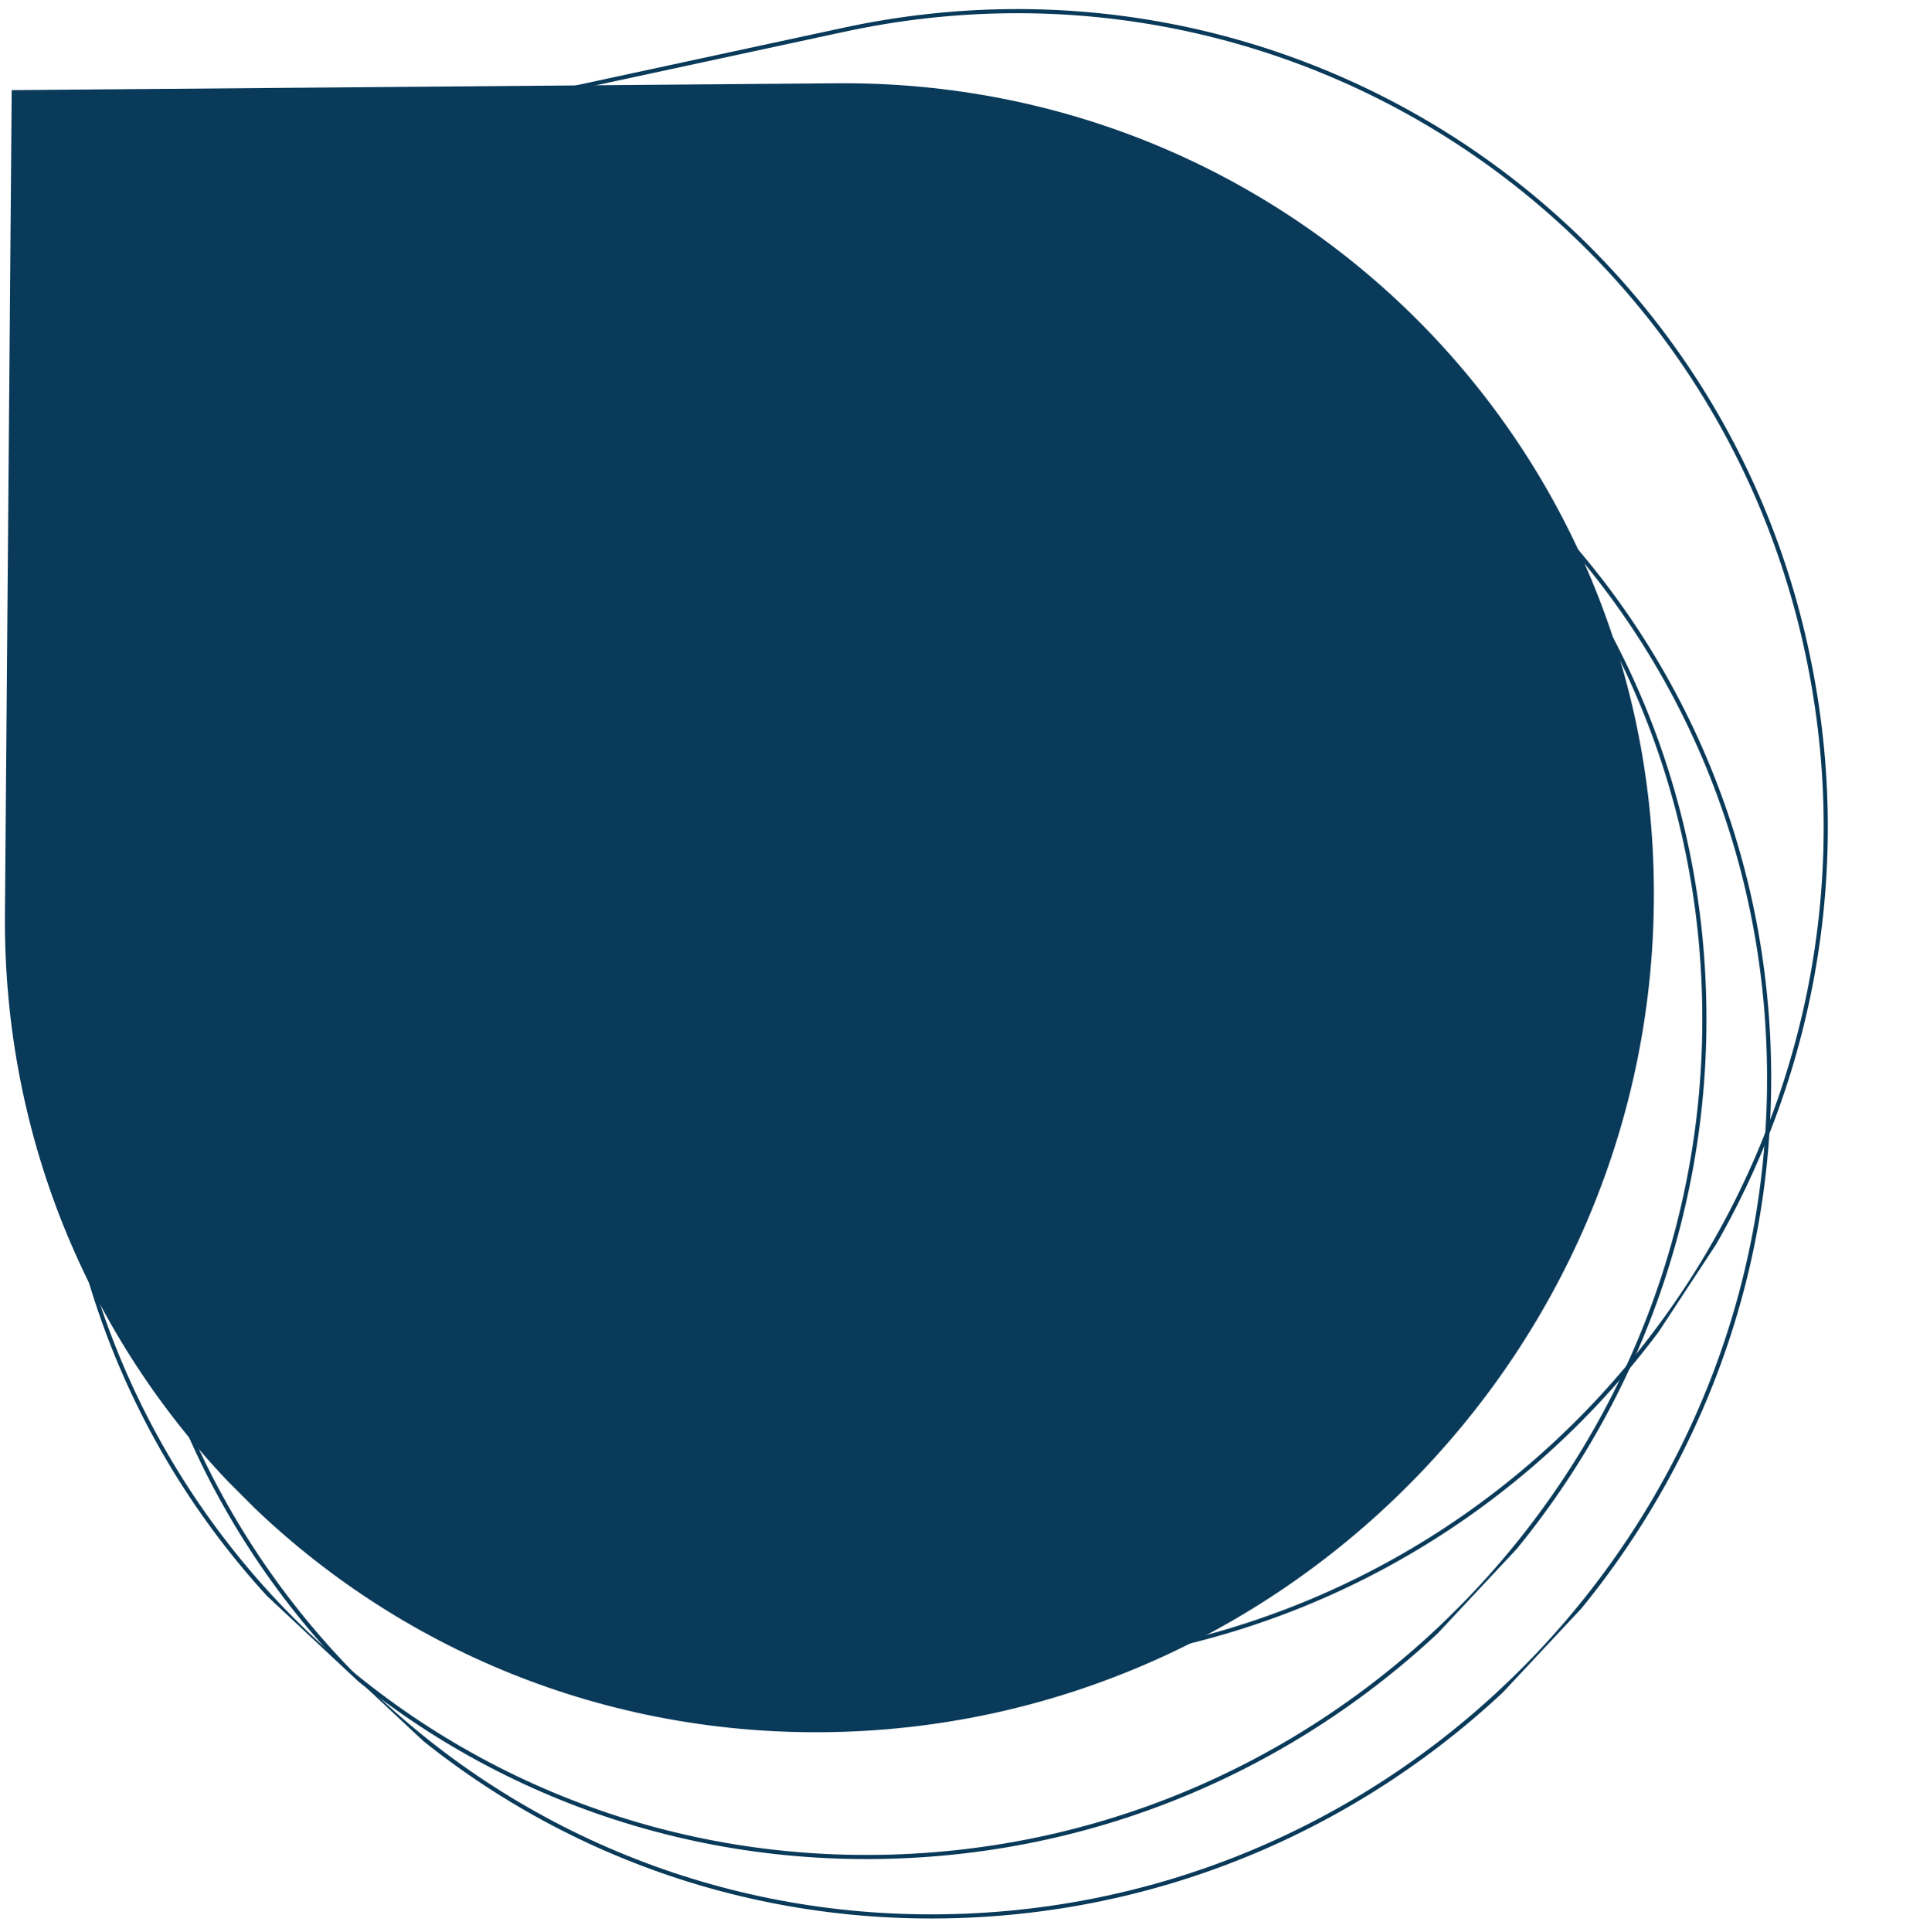 <?xml version="1.0" encoding="utf-8"?>
<!-- Generator: Adobe Illustrator 15.0.0, SVG Export Plug-In . SVG Version: 6.00 Build 0)  -->
<!DOCTYPE svg PUBLIC "-//W3C//DTD SVG 1.1//EN" "http://www.w3.org/Graphics/SVG/1.1/DTD/svg11.dtd">
<svg version="1.1" xmlns="http://www.w3.org/2000/svg" xmlns:xlink="http://www.w3.org/1999/xlink" x="0px" y="0px"
	 width="467.205px" height="467.5px" viewBox="0 0 467.205 467.5" enable-background="new 0 0 467.205 467.5" xml:space="preserve">
<g id="Laag_2">
	<g>
		<g>
			<defs>
				
					<rect id="SVGID_1_" x="-27.985" y="-40.172" transform="matrix(-0.683 0.73 -0.73 -0.683 450.104 227.436)" width="407.43" height="502.999"/>
			</defs>
			<clipPath id="SVGID_2_">
				<use xlink:href="#SVGID_1_"  overflow="visible"/>
			</clipPath>
			<path clip-path="url(#SVGID_2_)" fill="none" stroke="#093A59" stroke-miterlimit="10" d="M357.584,385.073
				c35.256-37.67,56.341-88.409,54.94-143.544c-2.688-110.164-94.218-195.833-204.319-191.235L8.725,58.554l4.958,199.392
				C16.46,368.192,107.924,453.8,218.091,449.264C273.199,447.018,322.436,422.626,357.584,385.073L357.584,385.073z
				 M357.584,385.073"/>
		</g>
	</g>
	<g>
		<g>
			<defs>
				
					<rect id="SVGID_3_" x="-12.309" y="-25.795" transform="matrix(-0.683 0.73 -0.73 -0.683 486.988 240.19)" width="407.431" height="502.998"/>
			</defs>
			<clipPath id="SVGID_4_">
				<use xlink:href="#SVGID_3_"  overflow="visible"/>
			</clipPath>
			<path clip-path="url(#SVGID_4_)" fill="none" stroke="#093A59" stroke-miterlimit="10" d="M373.259,399.45
				c35.257-37.669,56.341-88.411,54.941-143.546C425.512,145.74,333.982,60.072,223.881,64.67L24.4,72.93l4.958,199.392
				c2.777,110.247,94.24,195.854,204.409,191.319C288.875,461.395,338.11,437.004,373.259,399.45L373.259,399.45z M373.259,399.45"
				/>
		</g>
	</g>
	<g>
		<g>
			<defs>
				
					<rect id="SVGID_5_" x="-4.101" y="-80.082" transform="matrix(-0.549 0.836 -0.836 -0.549 452.504 98.779)" width="407.43" height="502.999"/>
			</defs>
			<clipPath id="SVGID_6_">
				<use xlink:href="#SVGID_5_"  overflow="visible"/>
			</clipPath>
			<path clip-path="url(#SVGID_6_)" fill="none" stroke="#093A59" stroke-miterlimit="10" d="M408.354,311.729
				c28.34-43.114,40.493-96.7,29.743-150.795C416.724,52.83,311.965-16.037,204.247,7.208L9.073,49.252l38.775,195.647
				C69.323,353.07,174.005,421.887,281.799,398.694C335.724,387.113,380.098,354.708,408.354,311.729L408.354,311.729z
				 M408.354,311.729"/>
		</g>
	</g>
</g>
<g id="Laag_1">
	<g>
		<g>
			<defs>
				
					<rect id="SVGID_7_" x="-39.021" y="-71.479" transform="matrix(-0.707 0.707 -0.707 -0.707 408.444 190.858)" width="407.43" height="503"/>
			</defs>
			<clipPath id="SVGID_8_">
				<use xlink:href="#SVGID_7_"  overflow="visible"/>
			</clipPath>
			<path clip-path="url(#SVGID_8_)" fill="#0A3A5A" d="M340.705,359.684c36.482-36.482,59.232-86.498,59.655-141.649
				c0.956-110.192-87.692-198.841-197.885-197.885L2.831,21.81L1.194,221.256C0.326,331.535,88.909,420.119,199.167,419.229
				C254.318,418.805,304.333,396.055,340.705,359.684L340.705,359.684z M340.705,359.684"/>
		</g>
	</g>
</g>
</svg>

